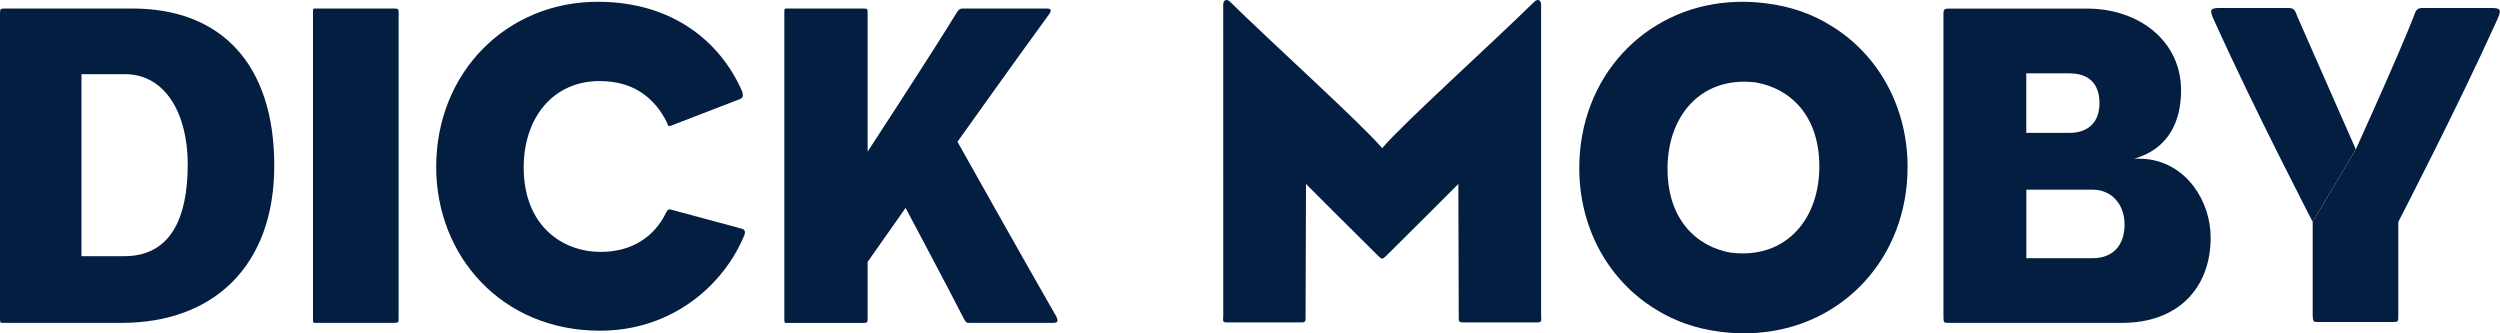 <svg xmlns="http://www.w3.org/2000/svg" width="180" height="24" viewBox="0 0 180 24" fill="none"><path d="M166.514 15.971V22.71C166.514 23.145 166.598 23.183 166.8 23.183H172.309C172.679 23.183 172.679 23.149 172.679 22.71V15.971C172.679 15.971 176.877 7.884 179.802 1.415C180.139 0.675 180.034 0.574 179.333 0.574H174.458C174.057 0.574 173.956 0.675 173.788 1.182C172.713 3.945 169.62 10.752 169.62 10.752" fill="#041E42"></path><path d="M166.513 15.971C166.513 15.971 162.311 7.884 159.39 1.415C159.053 0.675 159.158 0.574 159.858 0.574H164.734C165.135 0.574 165.236 0.675 165.404 1.182L169.619 10.752L166.513 15.971Z" fill="#041E42"></path><path d="M8.932 18.446H5.866V5.34H8.999C11.897 5.34 13.517 8.177 13.517 11.822C13.514 15.747 12.267 18.446 8.932 18.446ZM9.538 0.614H0.273C0.037 0.614 0 0.681 0 0.952V11.825V22.942C0 23.28 0.037 23.247 0.273 23.247H8.76C15.364 23.247 19.747 19.159 19.747 11.927C19.747 4.6 15.906 0.614 9.538 0.614Z" fill="#041E42"></path><path d="M28.36 0.614H22.838C22.535 0.614 22.535 0.577 22.535 0.914V11.96V22.942C22.535 23.28 22.535 23.246 22.838 23.246H28.36C28.671 23.246 28.701 23.213 28.701 22.942V11.96V0.914C28.704 0.648 28.671 0.614 28.36 0.614Z" fill="#041E42"></path><path d="M53.336 16.447L48.316 15.092C48.077 15.028 48.047 15.163 47.946 15.329C47.134 17.018 45.52 18.136 43.263 18.136C40.466 18.136 37.707 16.244 37.707 12.052C37.707 8.471 39.829 5.836 43.165 5.836C45.453 5.836 47.073 6.884 48.05 8.877C48.08 9.046 48.117 9.12 48.32 9.046L53.303 7.124C53.438 7.053 53.576 6.921 53.407 6.515C51.891 3.097 48.522 0.128 43.03 0.128C36.527 0.128 31.406 5.161 31.406 12.022C31.406 18.436 36.123 23.811 43.199 23.811C48.387 23.811 52.13 20.534 53.613 16.886C53.673 16.68 53.636 16.508 53.336 16.447Z" fill="#041E42"></path><path d="M68.938 10.208C68.938 10.208 73.314 4.06 75.541 1.02C75.743 0.712 75.676 0.614 75.339 0.614H69.308C69.177 0.614 69.073 0.648 68.941 0.817C67.085 3.857 62.469 10.917 62.469 10.917V0.918C62.469 0.652 62.438 0.614 62.166 0.614H56.775C56.472 0.614 56.472 0.577 56.472 0.918V11.961V22.943C56.472 23.281 56.472 23.25 56.775 23.25H62.166C62.438 23.25 62.469 23.217 62.469 22.943V18.856L65.201 14.971C65.201 14.971 68.335 20.849 69.342 22.842C69.548 23.176 69.51 23.247 69.78 23.247H75.808C76.114 23.247 76.246 23.176 76.043 22.771C73.921 19.089 68.938 10.208 68.938 10.208Z" fill="#041E42"></path><path d="M110.959 0.281C110.925 -0.057 110.655 -0.057 110.49 0.108C107.397 3.142 100.949 8.962 99.517 10.668C98.082 8.962 91.633 3.142 88.543 0.108C88.375 -0.057 88.109 -0.057 88.072 0.281L88.075 22.744C88.075 23.018 87.974 23.214 88.307 23.214H93.732C93.968 23.214 94.001 23.112 94.001 22.944L94.032 13.245C94.032 13.245 98.014 17.235 99.257 18.451C99.288 18.478 99.318 18.502 99.341 18.522C99.409 18.582 99.46 18.616 99.507 18.616H99.513H99.517H99.523C99.574 18.616 99.621 18.586 99.692 18.522C99.722 18.502 99.746 18.478 99.776 18.451C101.016 17.235 105.002 13.245 105.002 13.245L105.029 22.944C105.029 23.112 105.062 23.214 105.298 23.214H110.723C111.06 23.214 110.959 23.015 110.959 22.744V0.281Z" fill="#041E42"></path><path d="M150.68 18.588H145.896V13.656H150.68C152.028 13.656 152.968 14.707 152.968 16.156C152.968 17.707 152.095 18.588 150.68 18.588ZM145.892 5.282H149.005C150.39 5.282 151.162 6.019 151.162 7.441C151.162 8.758 150.387 9.566 149.005 9.566H145.892V5.282ZM154.554 11.454C154.554 11.454 153.884 11.403 153.695 11.424H153.668C156.101 10.731 157.038 8.782 157.038 6.505C157.038 2.992 154.066 0.617 150.242 0.617H140.333C140.03 0.617 139.929 0.682 139.929 0.955V22.777C139.929 23.213 139.962 23.247 140.235 23.247H152.799C156.771 23.247 159.167 20.784 159.167 17.102C159.167 14.467 157.415 11.758 154.554 11.454Z" fill="#041E42"></path><path d="M124.634 18.193C124.624 18.193 124.617 18.19 124.607 18.19C122.188 17.764 120.062 15.842 120.062 12.15C120.062 8.539 122.202 5.884 125.564 5.884C125.847 5.884 126.12 5.901 126.383 5.931C126.396 5.934 126.407 5.934 126.42 5.938C126.43 5.938 126.437 5.941 126.447 5.941C128.866 6.367 130.992 8.289 130.992 11.981C130.992 15.592 128.853 18.244 125.49 18.244C125.207 18.244 124.934 18.23 124.671 18.197C124.658 18.197 124.648 18.193 124.634 18.193ZM137.346 12.015C137.346 7.904 135.426 4.222 132.198 2.08C132.148 2.046 132.094 2.013 132.043 1.982C131.956 1.928 131.871 1.871 131.78 1.82C130.49 1.019 128.944 0.455 127.128 0.236C126.946 0.212 126.764 0.195 126.578 0.178C126.494 0.172 126.407 0.165 126.322 0.158C126.036 0.141 125.75 0.128 125.456 0.128C125.453 0.128 125.446 0.128 125.443 0.128C125.436 0.128 125.433 0.128 125.429 0.128C125.12 0.128 124.813 0.145 124.506 0.165C124.5 0.165 124.489 0.165 124.483 0.165C118.384 0.628 113.708 5.536 113.708 12.113C113.708 16.224 115.628 19.906 118.856 22.047C118.907 22.081 118.957 22.115 119.011 22.145C119.099 22.2 119.183 22.257 119.271 22.311C120.561 23.108 122.107 23.676 123.923 23.895C124.105 23.919 124.287 23.936 124.473 23.953C124.557 23.959 124.644 23.966 124.732 23.97C125.018 23.986 125.305 24 125.598 24C125.601 24 125.608 24 125.611 24C125.618 24 125.622 24 125.628 24C125.938 24 126.245 23.986 126.548 23.963C126.555 23.963 126.565 23.959 126.572 23.959C132.67 23.5 137.346 18.592 137.346 12.015Z" fill="#041E42"></path></svg>